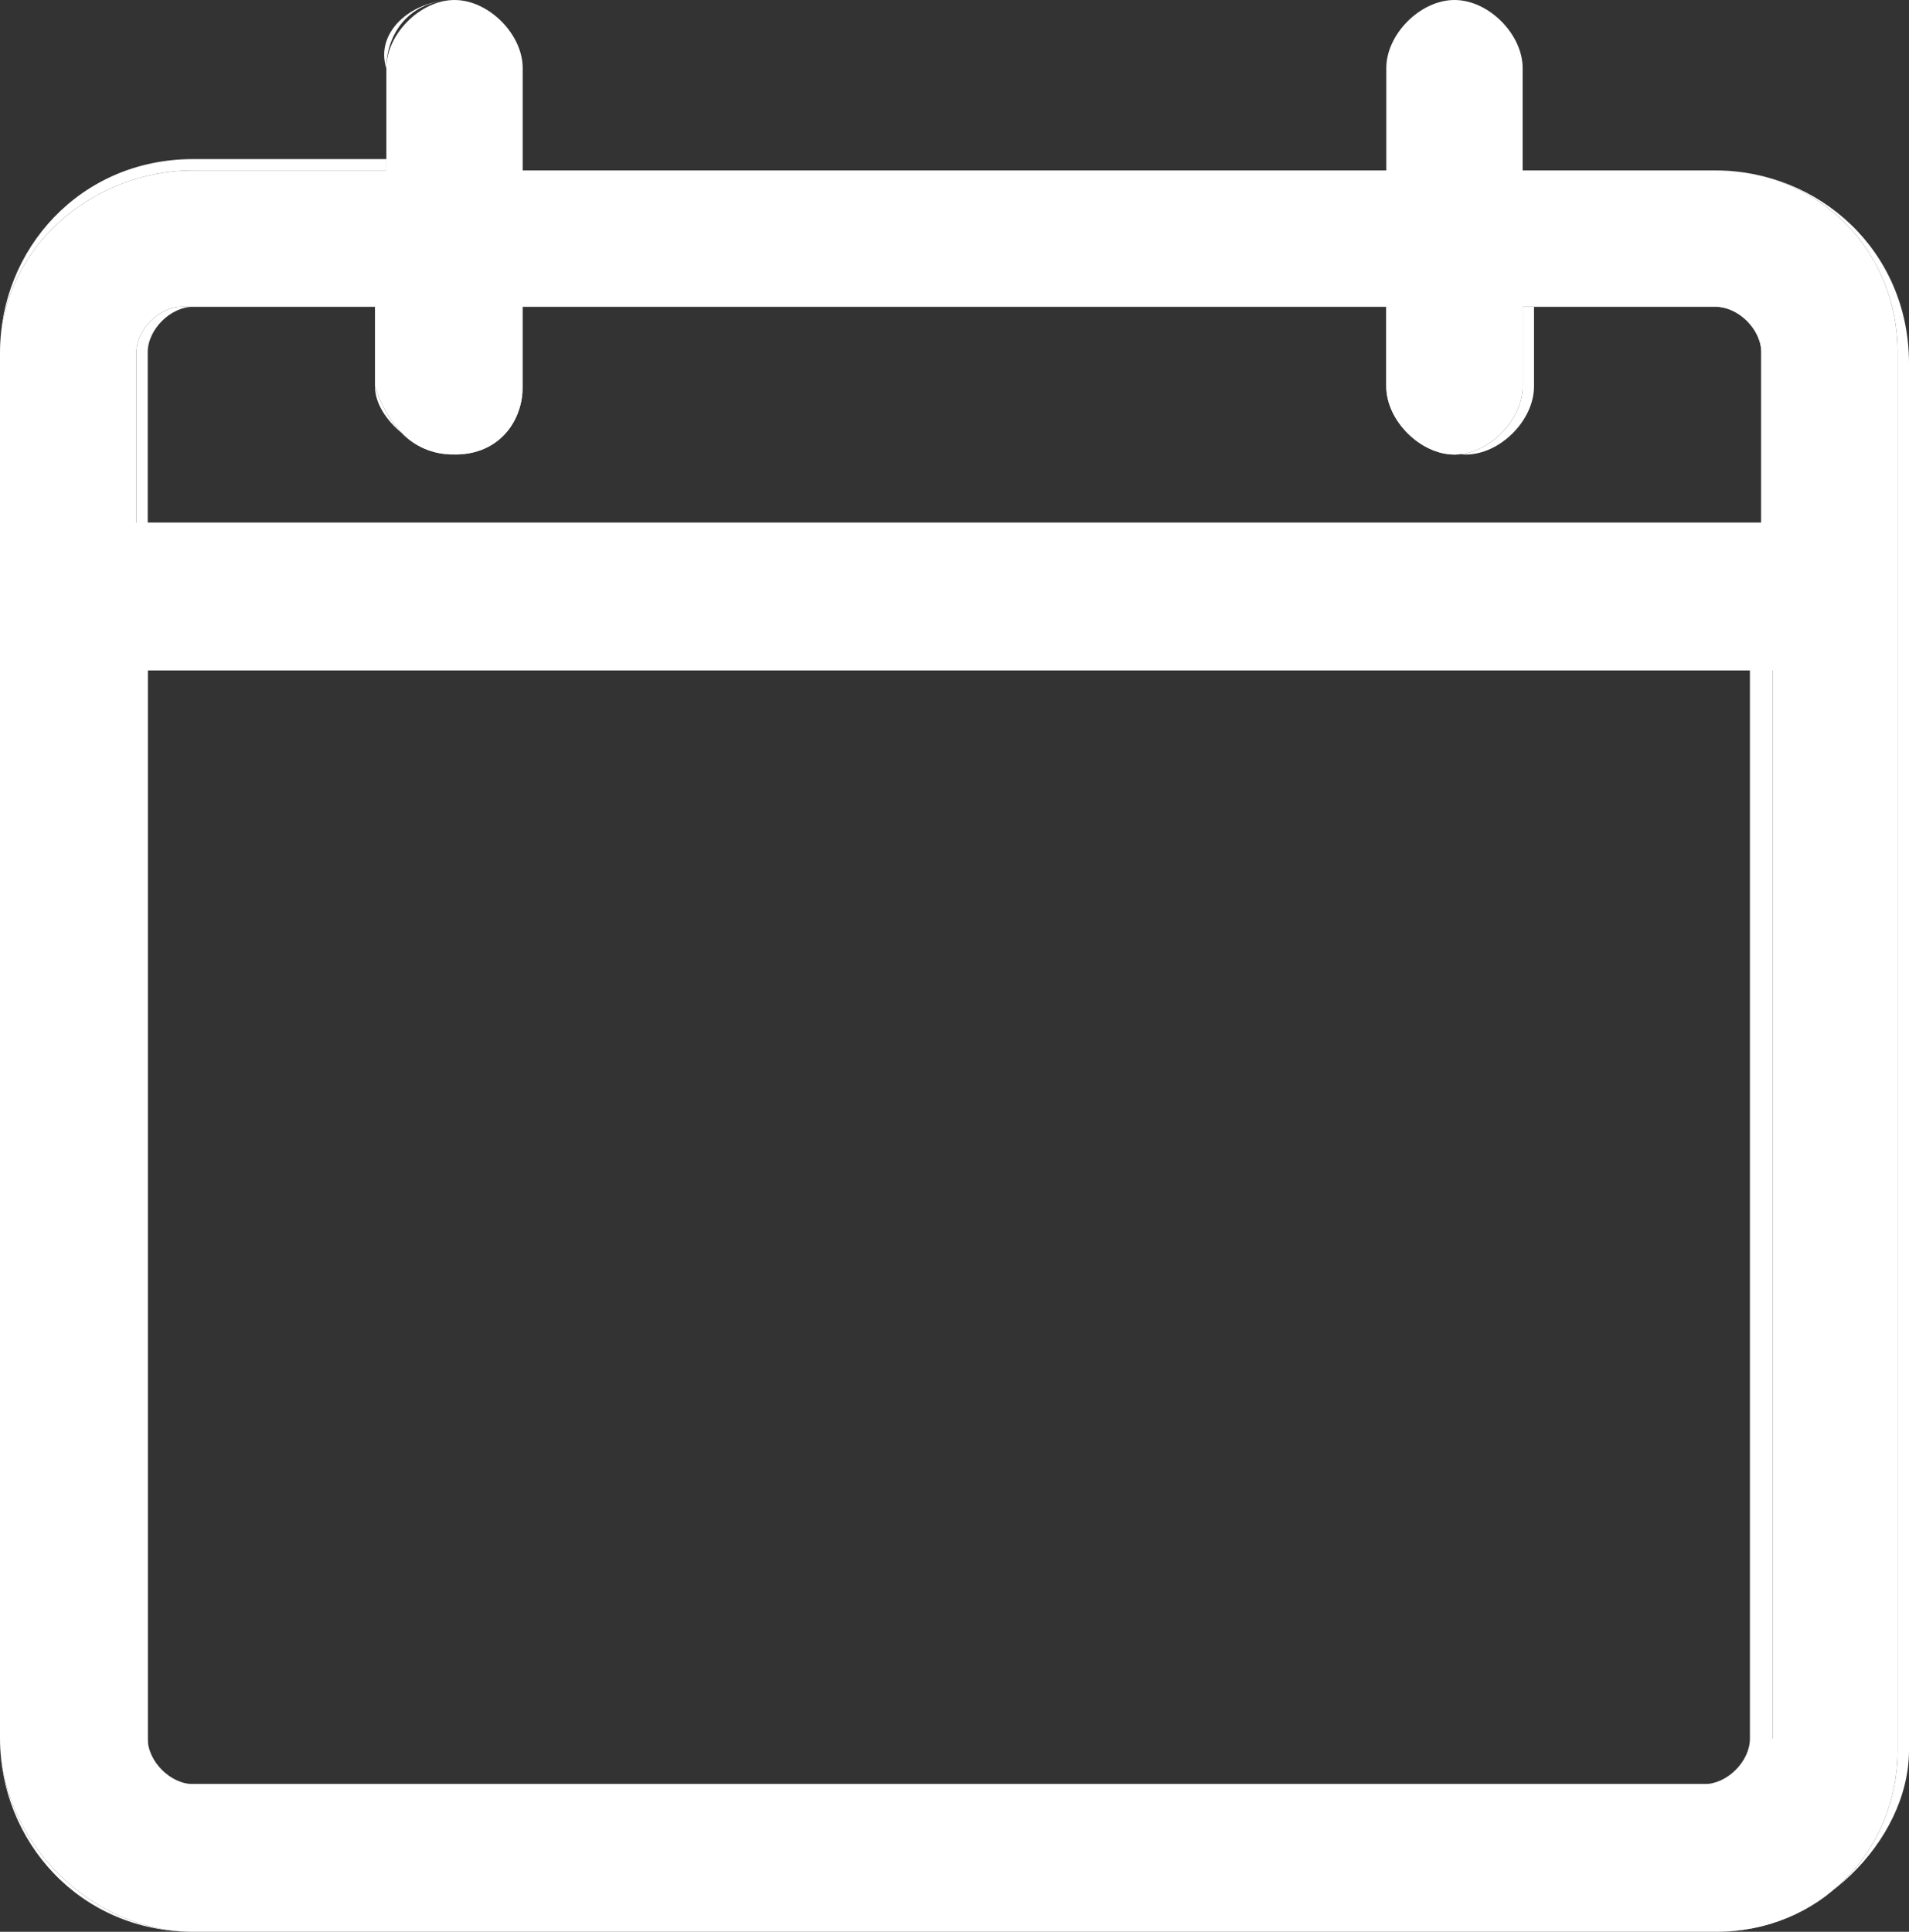 <?xml version="1.0" encoding="utf-8"?>
<!-- Generator: Adobe Illustrator 22.1.0, SVG Export Plug-In . SVG Version: 6.00 Build 0)  -->
<svg version="1.1" id="Layer_1" xmlns="http://www.w3.org/2000/svg" xmlns:xlink="http://www.w3.org/1999/xlink" x="0px" y="0px"
	 viewBox="0 0 16.8 17" style="enable-background:new 0 0 16.8 17;" xml:space="preserve">
<rect x="0" y="0" width="16.8" height="17" fill="#333333" stroke="none"/>
<style type="text/css">
	.st0{fill:#FFFFFF;}
</style>
<g>
	<g>
		<g>
			<g>
				<path class="st0" d="M15.1,1.5h-1.7V0.6c0-0.3-0.3-0.6-0.6-0.6c-0.3,0-0.6,0.3-0.6,0.6v0.9H4.6V0.6C4.6,0.3,4.3,0,4,0
					S3.4,0.3,3.4,0.6v0.9H1.7C0.8,1.5,0,2.2,0,3.1v12.2C0,16.2,0.8,17,1.7,17h13.4c0.9,0,1.6-0.7,1.6-1.6V3.1
					C16.7,2.2,16,1.5,15.1,1.5z M1.2,3.1c0-0.2,0.2-0.4,0.4-0.4h1.7v0.7C3.4,3.7,3.6,4,4,4s0.6-0.3,0.6-0.6V2.7h7.6v0.7
					c0,0.3,0.3,0.6,0.6,0.6c0.3,0,0.6-0.3,0.6-0.6V2.7h1.7c0.2,0,0.4,0.2,0.4,0.4v1.5H1.2V3.1z M15.5,15.3c0,0.2-0.2,0.4-0.4,0.4
					H1.7c-0.2,0-0.4-0.2-0.4-0.4V5.9h14.3V15.3z"/>
				<path class="st0" d="M15.1,17H1.7C0.7,17,0,16.2,0,15.3V3.1c0-0.9,0.7-1.7,1.7-1.7h1.7V0.6C3.3,0.3,3.6,0,4,0
					c0.3,0,0.6,0.3,0.6,0.6v0.9h7.6V0.6c0-0.3,0.3-0.6,0.6-0.6c0.3,0,0.6,0.3,0.6,0.6v0.9h1.7c0.9,0,1.7,0.7,1.7,1.7v12.2
					C16.8,16.2,16,17,15.1,17z M1.7,1.5C0.8,1.5,0,2.2,0,3.1v12.2C0,16.2,0.8,17,1.7,17h13.4c0.9,0,1.6-0.7,1.6-1.6V3.1
					c0-0.9-0.7-1.6-1.6-1.6h-1.7V0.6c0-0.3-0.3-0.6-0.6-0.6s-0.6,0.3-0.6,0.6v0.9H4.6V0.6C4.6,0.3,4.3,0,4,0C3.6,0,3.4,0.3,3.4,0.6
					v0.9H1.7z M15.1,15.8H1.7c-0.2,0-0.4-0.2-0.4-0.4V5.9h14.3v9.5C15.5,15.6,15.3,15.8,15.1,15.8z M1.2,5.9v9.4
					c0,0.2,0.2,0.4,0.4,0.4h13.4c0.2,0,0.4-0.2,0.4-0.4V5.9H1.2z M15.5,4.7H1.2V3.1c0-0.2,0.2-0.4,0.4-0.4h1.7v0.7
					C3.4,3.7,3.6,4,4,4s0.6-0.3,0.6-0.6V2.7h7.7v0.7c0,0.3,0.3,0.6,0.6,0.6c0.3,0,0.6-0.3,0.6-0.6V2.7h1.7c0.2,0,0.4,0.2,0.4,0.4
					V4.7z M1.2,4.6h14.3V3.1c0-0.2-0.2-0.4-0.4-0.4h-1.7v0.7c0,0.3-0.3,0.6-0.6,0.6c-0.3,0-0.6-0.3-0.6-0.6V2.7H4.6v0.7
					C4.6,3.7,4.3,4,4,4S3.3,3.7,3.3,3.4V2.7H1.7c-0.2,0-0.4,0.2-0.4,0.4V4.6z"/>
			</g>
		</g>
	</g>
</g>
</svg>
